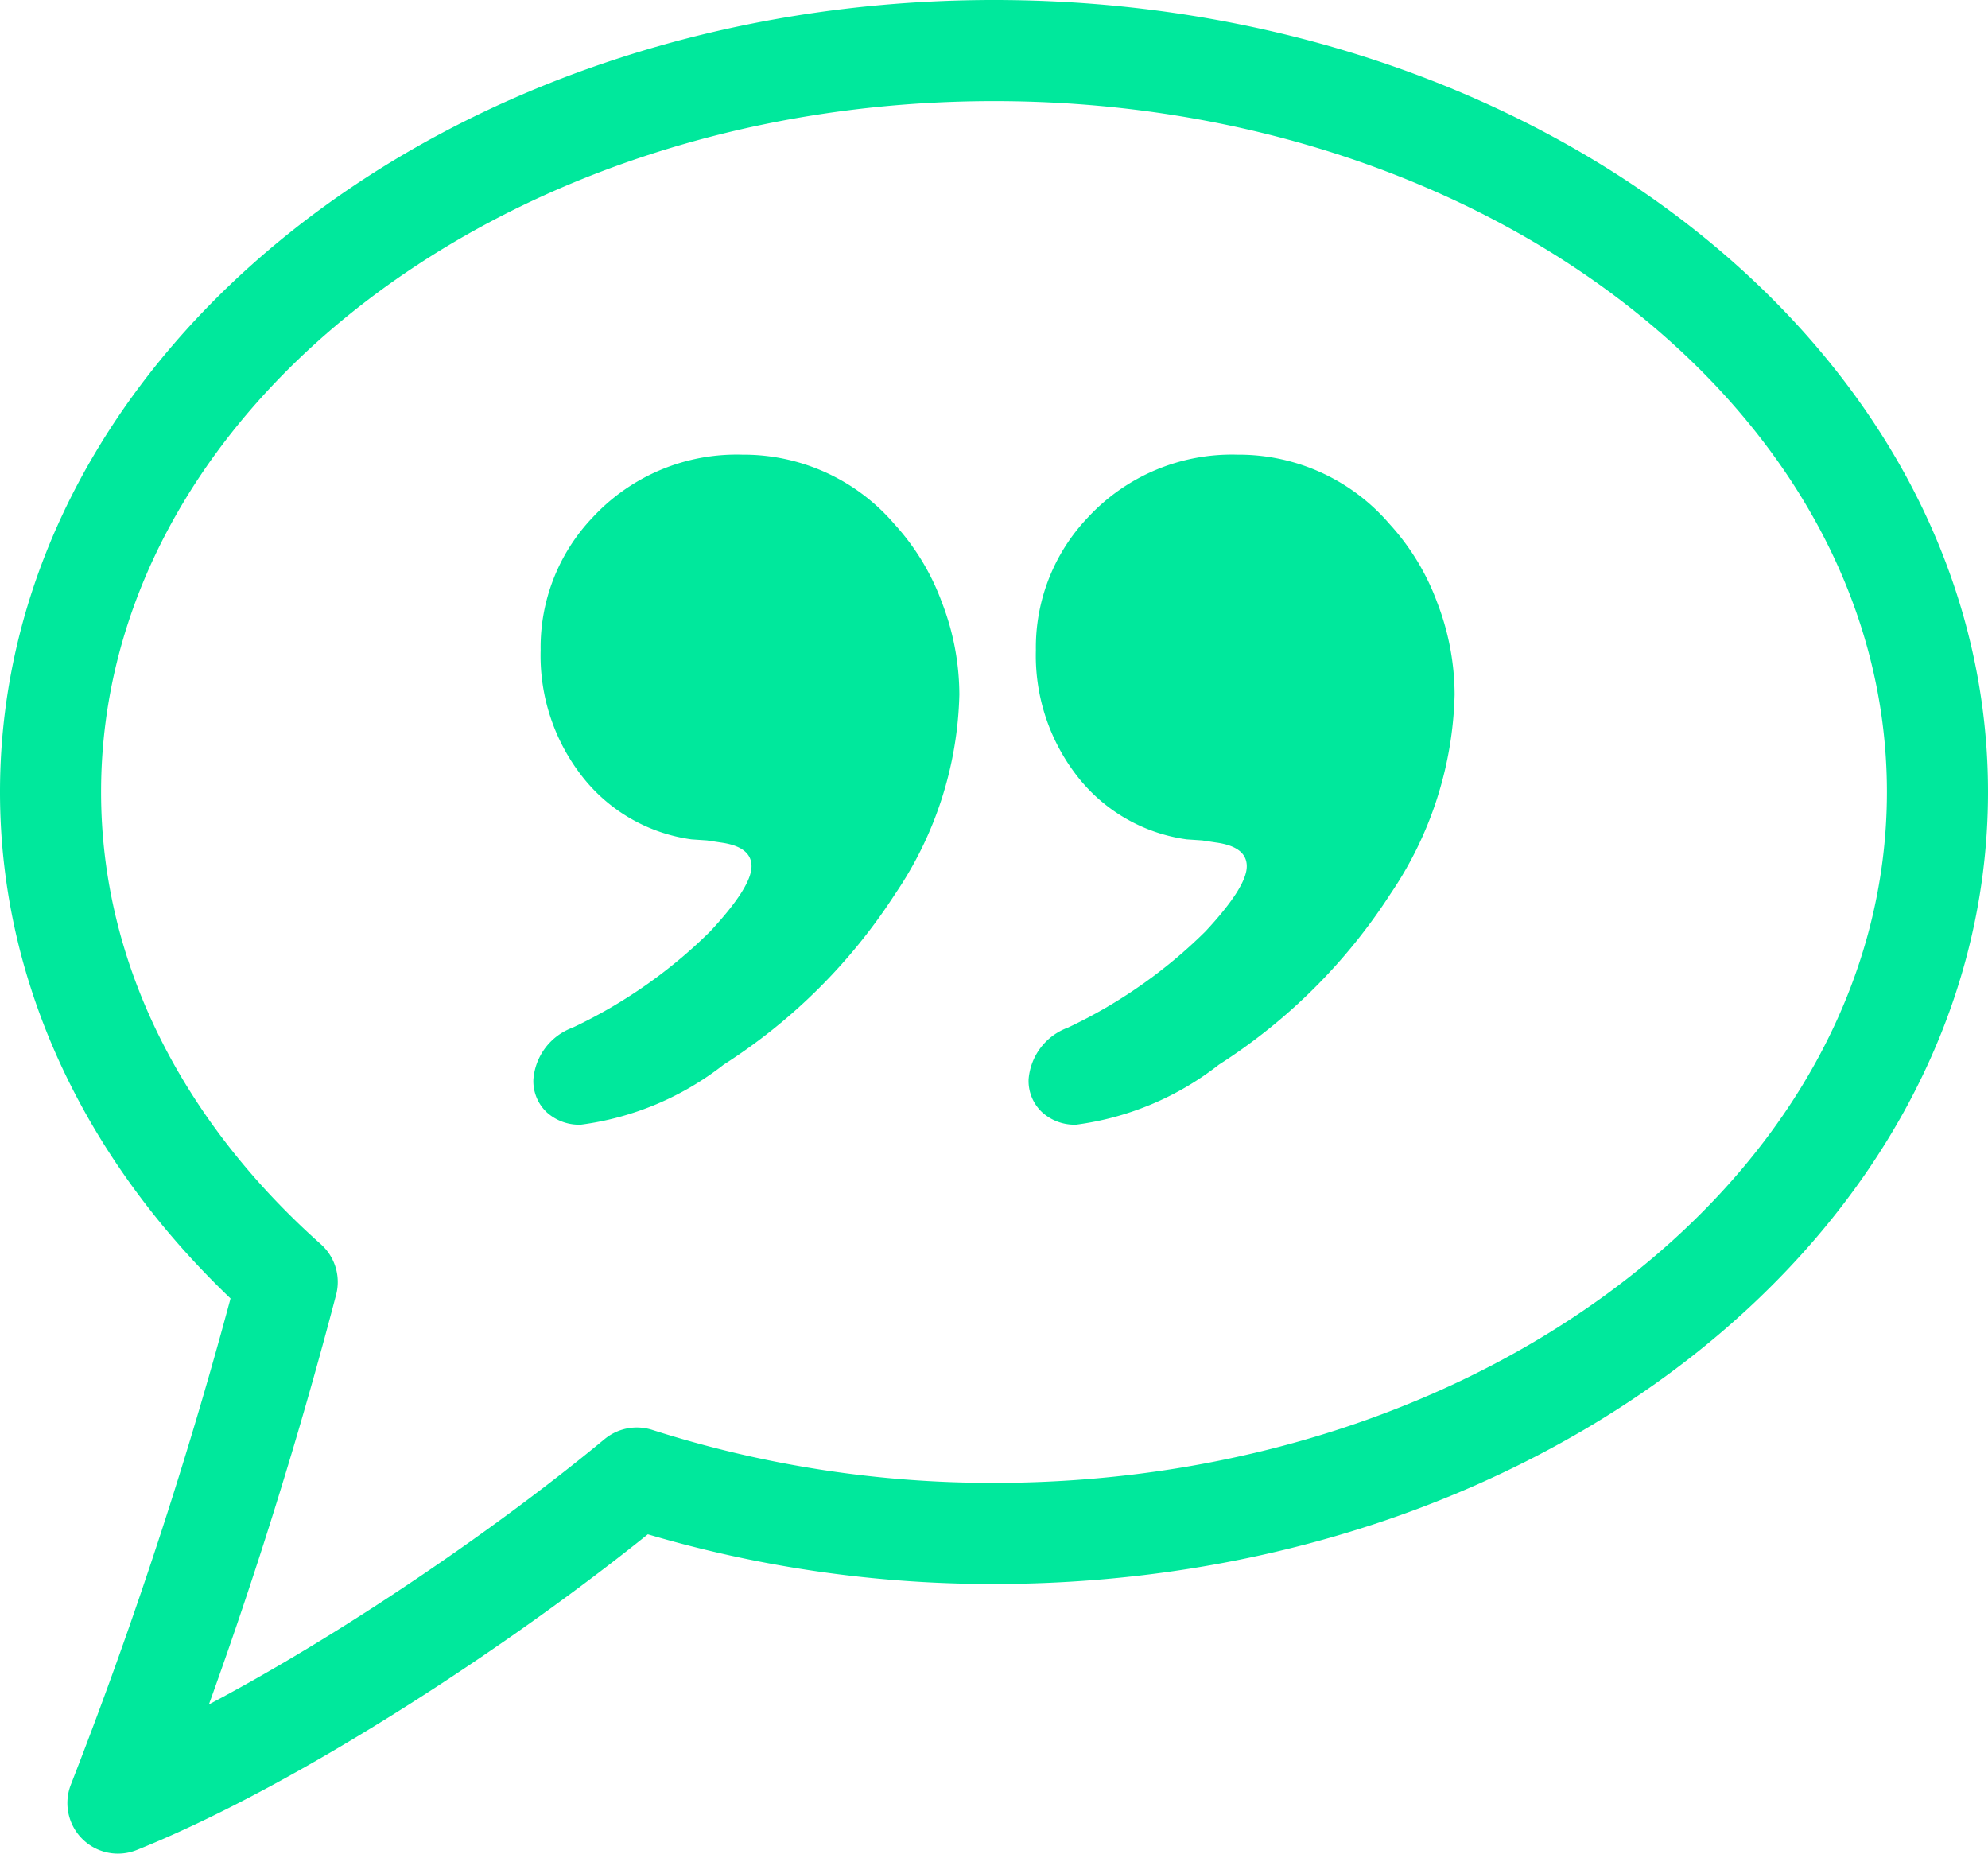 <svg xmlns="http://www.w3.org/2000/svg" xmlns:xlink="http://www.w3.org/1999/xlink" width="59" height="55" viewBox="0 0 59 55">
  <defs>
    <clipPath id="clip-path">
      <rect id="Rectángulo_28" data-name="Rectángulo 28" width="27.341" height="19.885" fill="#00e89c"/>
    </clipPath>
  </defs>
  <g id="Grupo_39" data-name="Grupo 39" transform="translate(-555.5 -3218.5)">
    <g id="Group_11" data-name="Group 11" transform="translate(557 3220)">
      <path id="Stroke_1" data-name="Stroke 1" d="M28,0C12.536,0,0,9.85,0,22c0,5.58,2.666,10.66,7.024,14.538A140.18,140.18,0,0,1,2,52c4.686-1.876,11.2-6.166,15.4-9.644A34.6,34.6,0,0,0,28,44c15.464,0,28-9.85,28-22S43.464,0,28,0Z" fill="none" stroke="#00e89c" stroke-linecap="round" stroke-linejoin="round" stroke-miterlimit="10" stroke-width="3"/>
    </g>
    <g id="Grupo_38" data-name="Grupo 38" transform="translate(571.33 3231.991)">
      <g id="Grupo_37" data-name="Grupo 37" clip-path="url(#clip-path)">
        <path id="Trazado_28" data-name="Trazado 28" d="M6.2,0a5.888,5.888,0,0,1,4.511,2.056A7.013,7.013,0,0,1,12.12,4.373a7.643,7.643,0,0,1,.522,2.746,10.966,10.966,0,0,1-1.9,5.907A16.871,16.871,0,0,1,5.646,18.1a8.711,8.711,0,0,1-4.235,1.78A1.431,1.431,0,0,1,.4,19.516a1.271,1.271,0,0,1-.4-.981A1.785,1.785,0,0,1,1.166,17a14.728,14.728,0,0,0,4.081-2.854q1.227-1.318,1.227-1.933,0-.583-.92-.706l-.4-.061-.46-.031A4.977,4.977,0,0,1,1.457,9.559,5.819,5.819,0,0,1,.215,5.8,5.587,5.587,0,0,1,1.749,1.872,5.825,5.825,0,0,1,6.2,0" fill="#00e89c"/>
        <path id="Trazado_29" data-name="Trazado 29" d="M30.161,0a5.888,5.888,0,0,1,4.511,2.056,7.023,7.023,0,0,1,1.411,2.317,7.629,7.629,0,0,1,.522,2.746,10.966,10.966,0,0,1-1.9,5.907A16.871,16.871,0,0,1,29.609,18.1a8.712,8.712,0,0,1-4.235,1.78,1.432,1.432,0,0,1-1.012-.369,1.271,1.271,0,0,1-.4-.981A1.784,1.784,0,0,1,25.129,17a14.719,14.719,0,0,0,4.081-2.854q1.227-1.318,1.227-1.933,0-.583-.921-.706l-.4-.061-.46-.031A4.977,4.977,0,0,1,25.42,9.559,5.819,5.819,0,0,1,24.178,5.8a5.587,5.587,0,0,1,1.534-3.927A5.825,5.825,0,0,1,30.161,0" transform="translate(-9.265)" fill="#00e89c"/>
      </g>
    </g>
  </g>
</svg>
